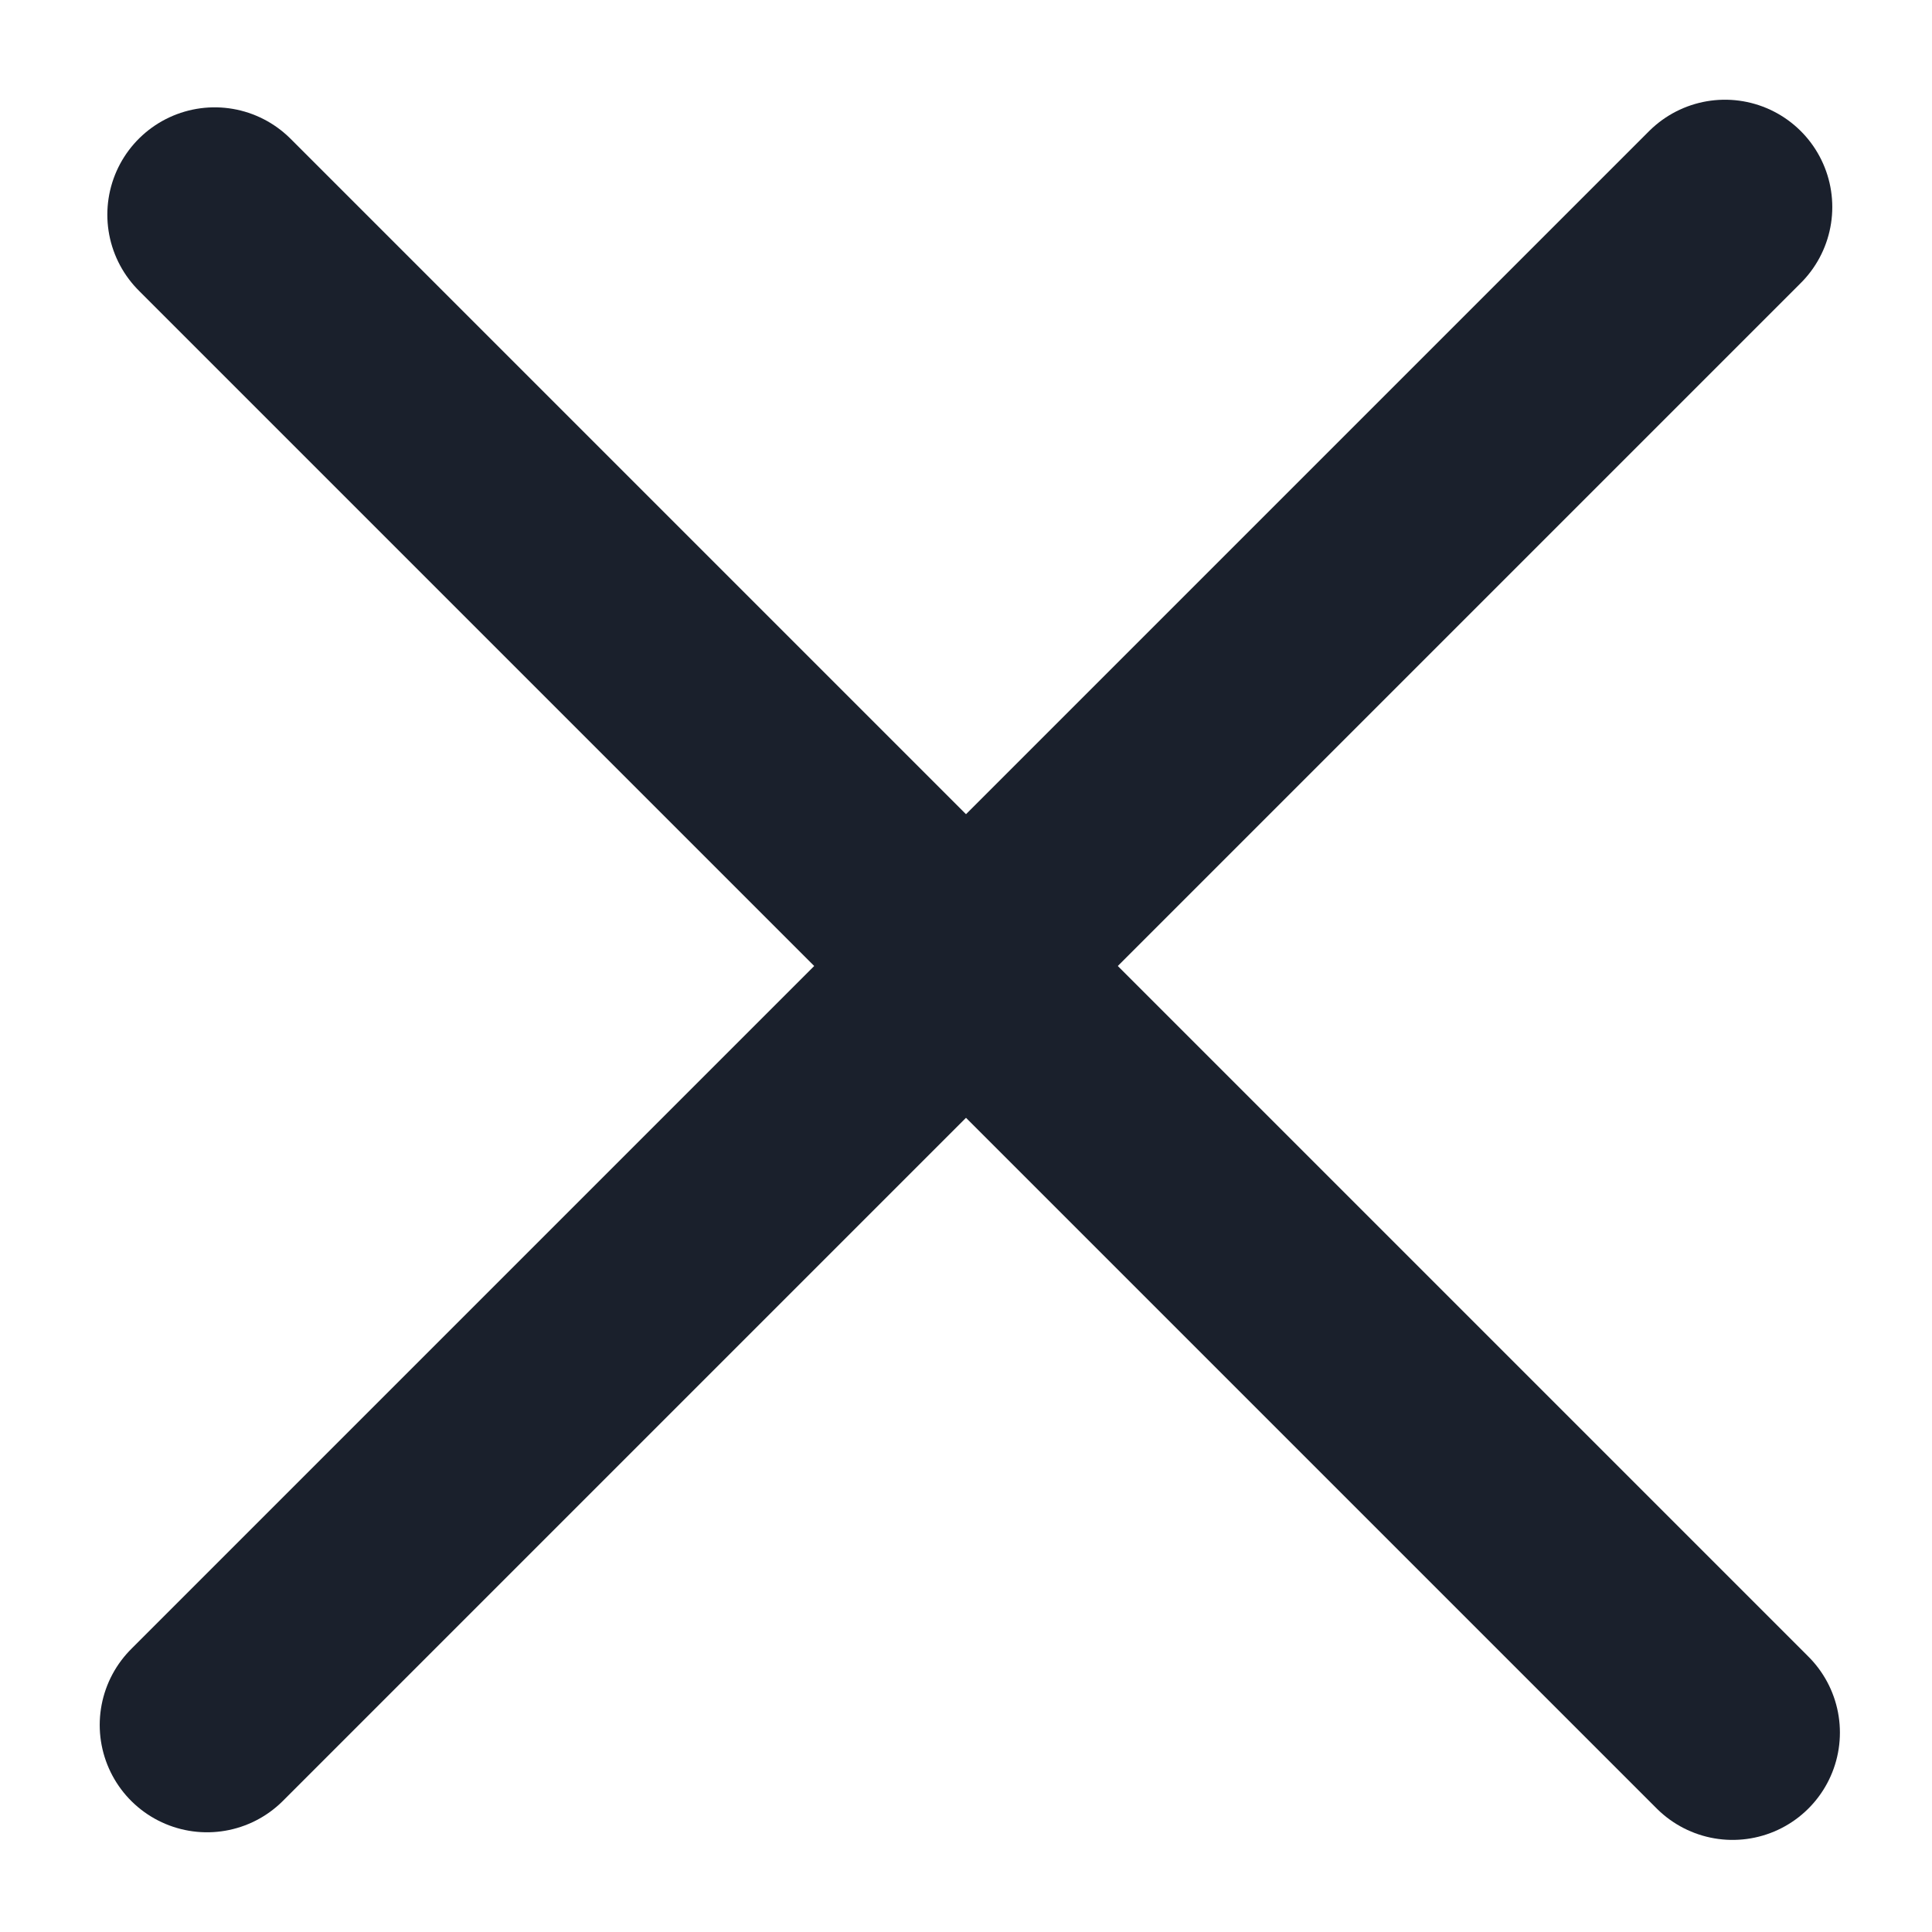 <svg width="18" height="18" viewBox="0 0 18 18" fill="none"
	xmlns="http://www.w3.org/2000/svg">
	<path d="M16.071 1.929L1.929 16.071" stroke="#1A202C" stroke-width="2" stroke-linecap="round"/>
	<path d="M2 2L16.142 16.142" stroke="#1A202C" stroke-width="2" stroke-linecap="round"/>
</svg>
